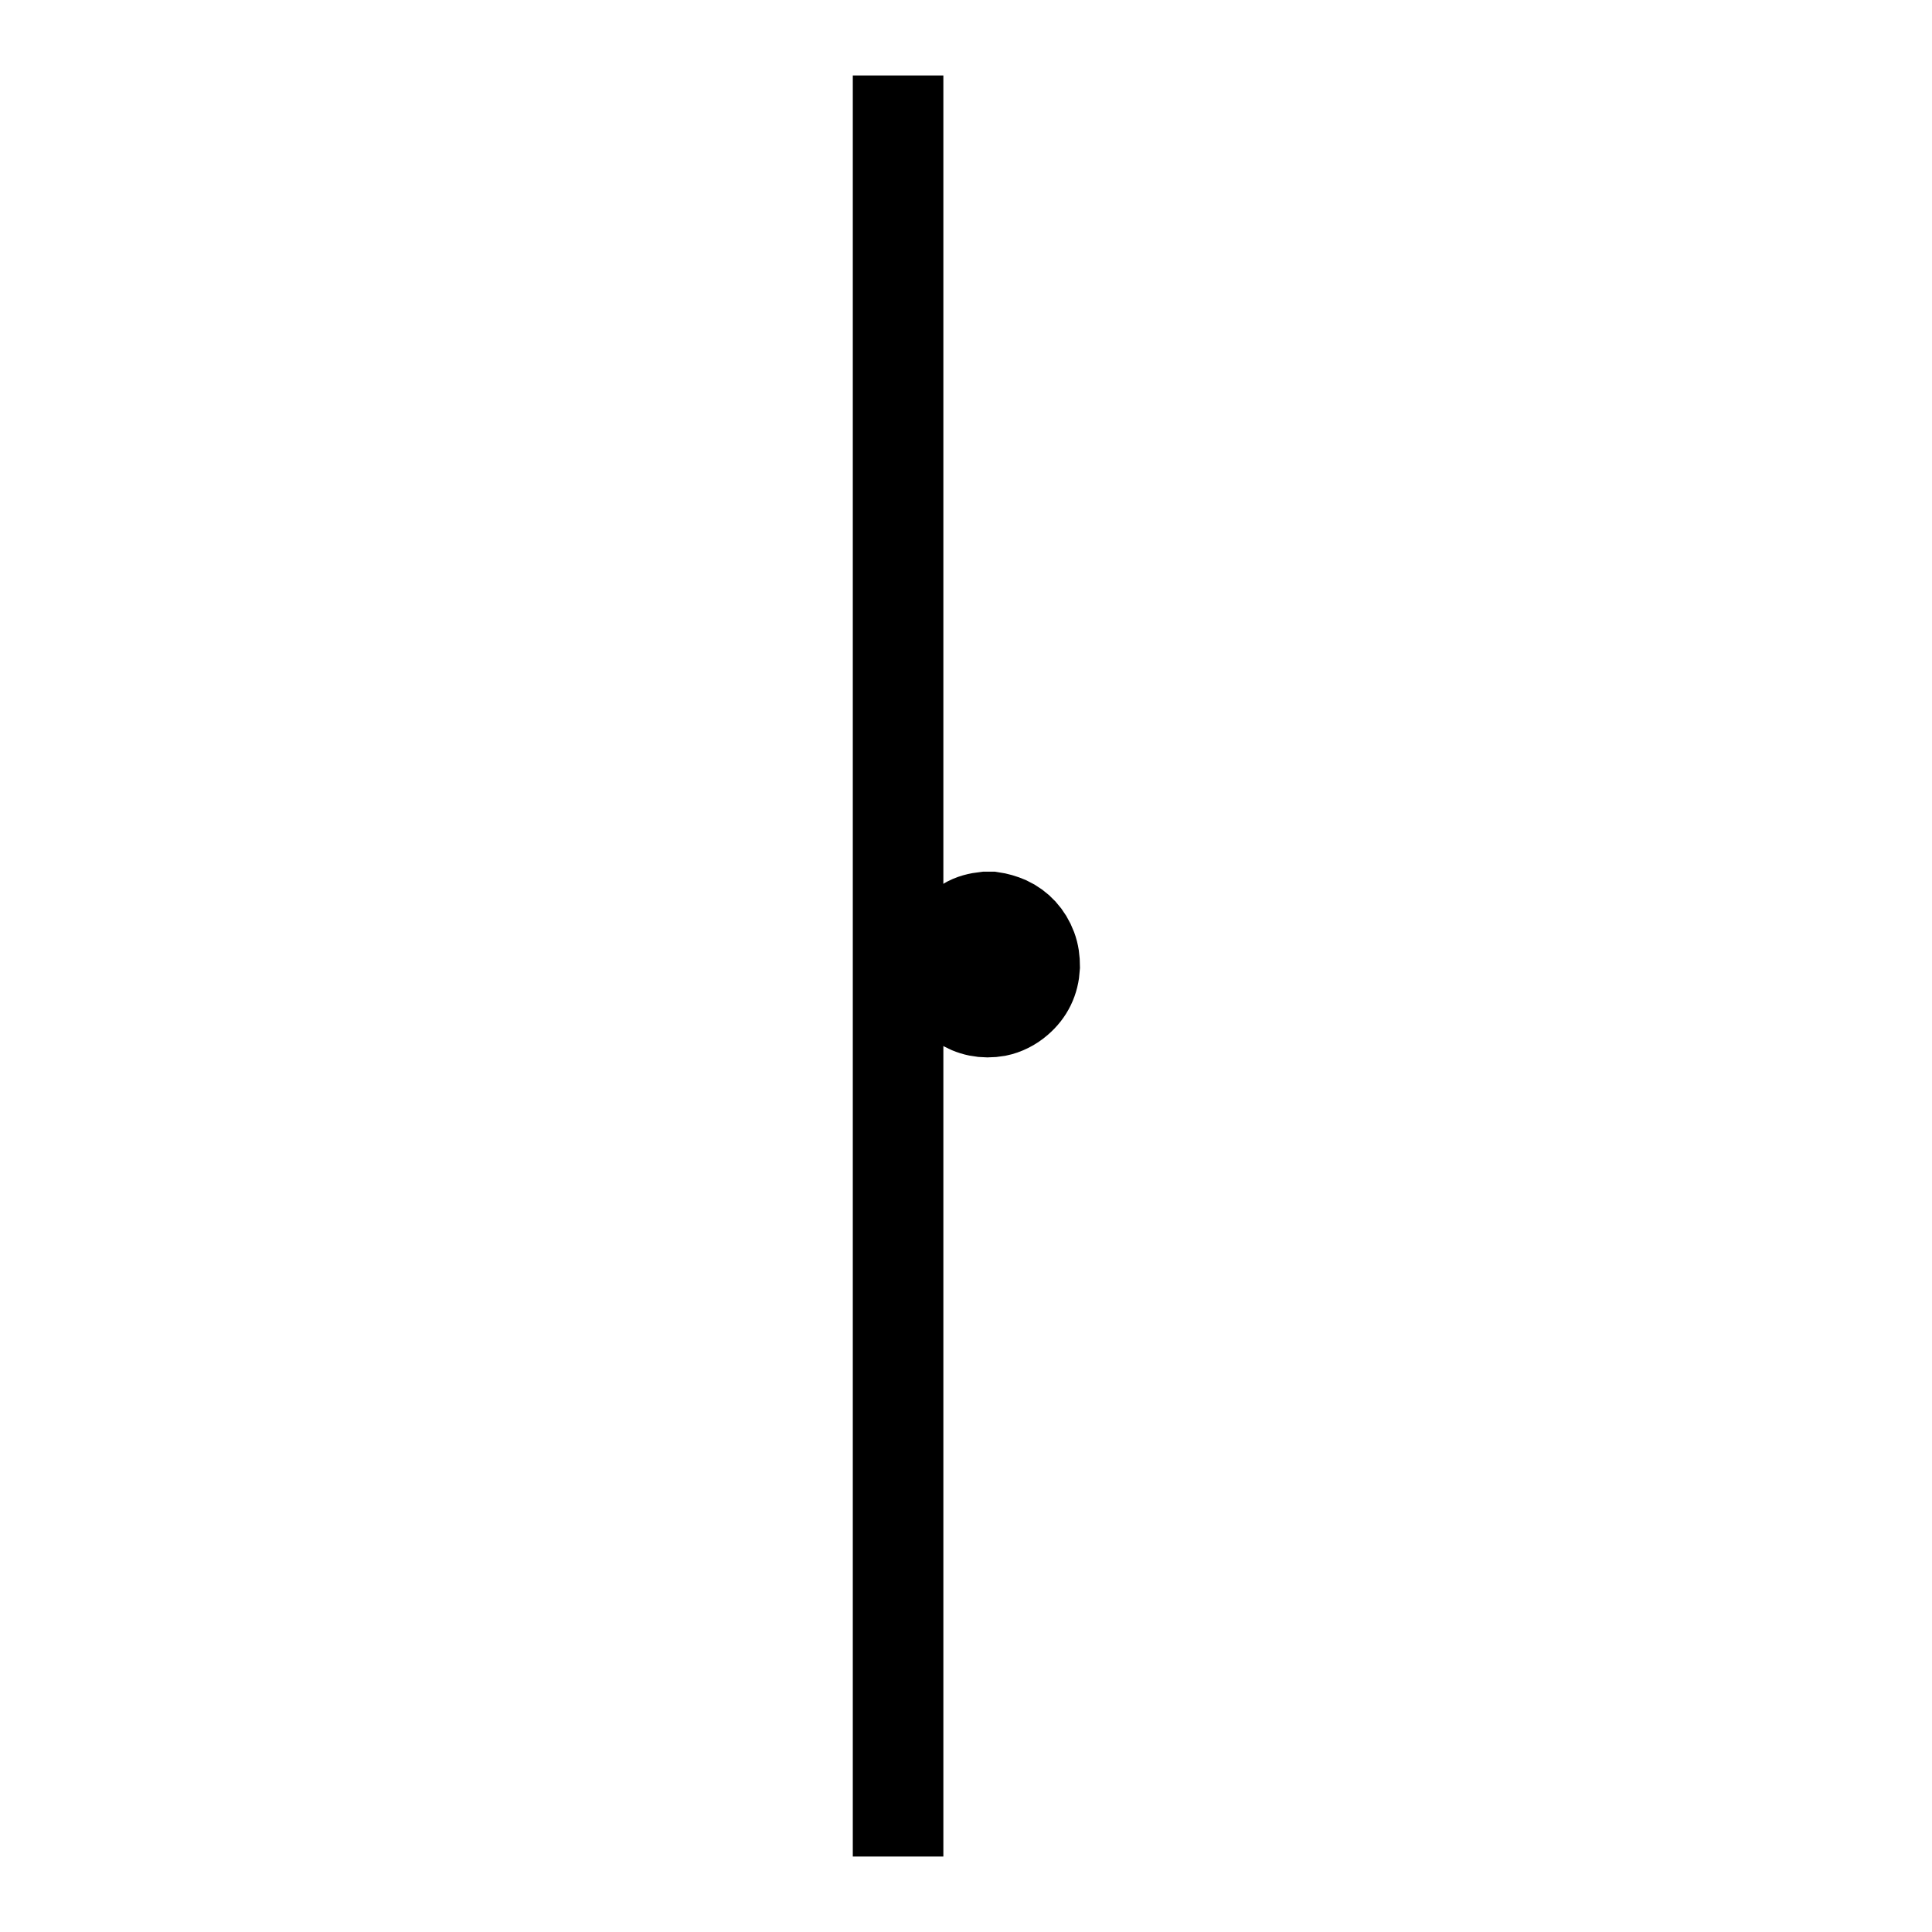 <?xml version="1.0" encoding="utf-8"?>
<!-- Svg Vector Icons : http://www.onlinewebfonts.com/icon -->
<!DOCTYPE svg PUBLIC "-//W3C//DTD SVG 1.1//EN" "http://www.w3.org/Graphics/SVG/1.1/DTD/svg11.dtd">
<svg version="1.1" xmlns="http://www.w3.org/2000/svg" xmlns:xlink="http://www.w3.org/1999/xlink" x="0px" y="0px" viewBox="0 0 256 256" enable-background="new 0 0 256 256" xml:space="preserve">
<g><g><path stroke-width="12" fill-opacity="0" stroke="#000000"  d="M119,10v236V10z"/><path stroke-width="12" fill-opacity="0" stroke="#000000"  d="M131,121.5c0.1,0,0.2,0,0.4,0c0.7,0.1,1.4,0.3,2.1,0.6c1.5,0.7,2.6,1.9,3.2,3.5c0.3,0.8,0.4,1.6,0.4,2.5c-0.1,1.8-0.8,3.3-2.2,4.5c-0.8,0.7-1.8,1.2-2.8,1.4c-1.7,0.3-3.3,0-4.8-1c0,0-0.1,0-0.1,0c-0.2-0.1-0.3-0.3-0.3-0.5c0-0.2,0-0.4,0.2-0.5c0.2-0.2,0.6-0.2,0.8,0c0,0,0,0,0.1,0.1c0.7,0.5,1.4,0.8,2.2,0.9c2.2,0.3,4.4-0.9,5.4-3c0.4-0.8,0.5-1.6,0.5-2.4c-0.1-2.2-1.6-4-3.7-4.6c-0.7-0.2-1.3-0.2-2-0.2c-1.7,0.2-3.3,1.3-4,2.9c-0.4,0.8-0.5,1.6-0.5,2.4c0,0.7,0.2,1.3,0.5,1.9c0,0,0,0.1,0,0.1l0,0c0,0,0,0,0,0c0.2,0.1,0.3,0.3,0.3,0.5c0,0.2,0,0.4-0.2,0.5c-0.3,0.2-0.7,0.2-0.9-0.2c-0.1-0.1-0.1-0.3-0.2-0.5c-0.3-0.7-0.5-1.4-0.6-2.2c0-0.1,0-0.2,0-0.3c0-0.1,0-0.1,0-0.2c0,0,0,0,0-0.1c0-0.4,0-0.7,0.1-1.1c0.4-1.9,1.4-3.3,3.1-4.2c0.8-0.5,1.7-0.7,2.6-0.8c0.1,0,0.2,0,0.2,0C130.7,121.5,130.9,121.5,131,121.5z"/><path stroke-width="12" fill-opacity="0" stroke="#000000"  d="M129,127.2c0.4,0,0.8,0,1.1,0c0,0,0.1,0,0.1-0.1c0-0.7,0-1.5,0-2.2c0-0.3,0.3-0.6,0.6-0.6c0.3,0,0.6,0.3,0.6,0.6c0,0.5,0,1,0,1.5c0,0.3,0,0.5,0,0.8c0,0.1,0,0.1,0.1,0.1c0.7,0,1.5,0,2.2,0c0.2,0,0.3,0,0.5,0.2c0.1,0.2,0.2,0.4,0.1,0.6c-0.1,0.2-0.3,0.3-0.5,0.3c-0.7,0-1.5,0-2.2,0c-0.1,0-0.1,0-0.1,0.1c0,0.7,0,1.5,0,2.2c0,0.3-0.1,0.5-0.4,0.6c-0.4,0.1-0.7-0.1-0.7-0.6c0-0.5,0-1,0-1.5c0-0.2,0-0.5,0-0.7c0,0,0,0,0,0c-0.7,0-1.5,0-2.2,0c-0.3,0-0.5-0.1-0.6-0.4c-0.1-0.4,0.1-0.7,0.6-0.7l0,0C128.3,127.2,128.7,127.2,129,127.2L129,127.2z"/></g></g>
</svg>